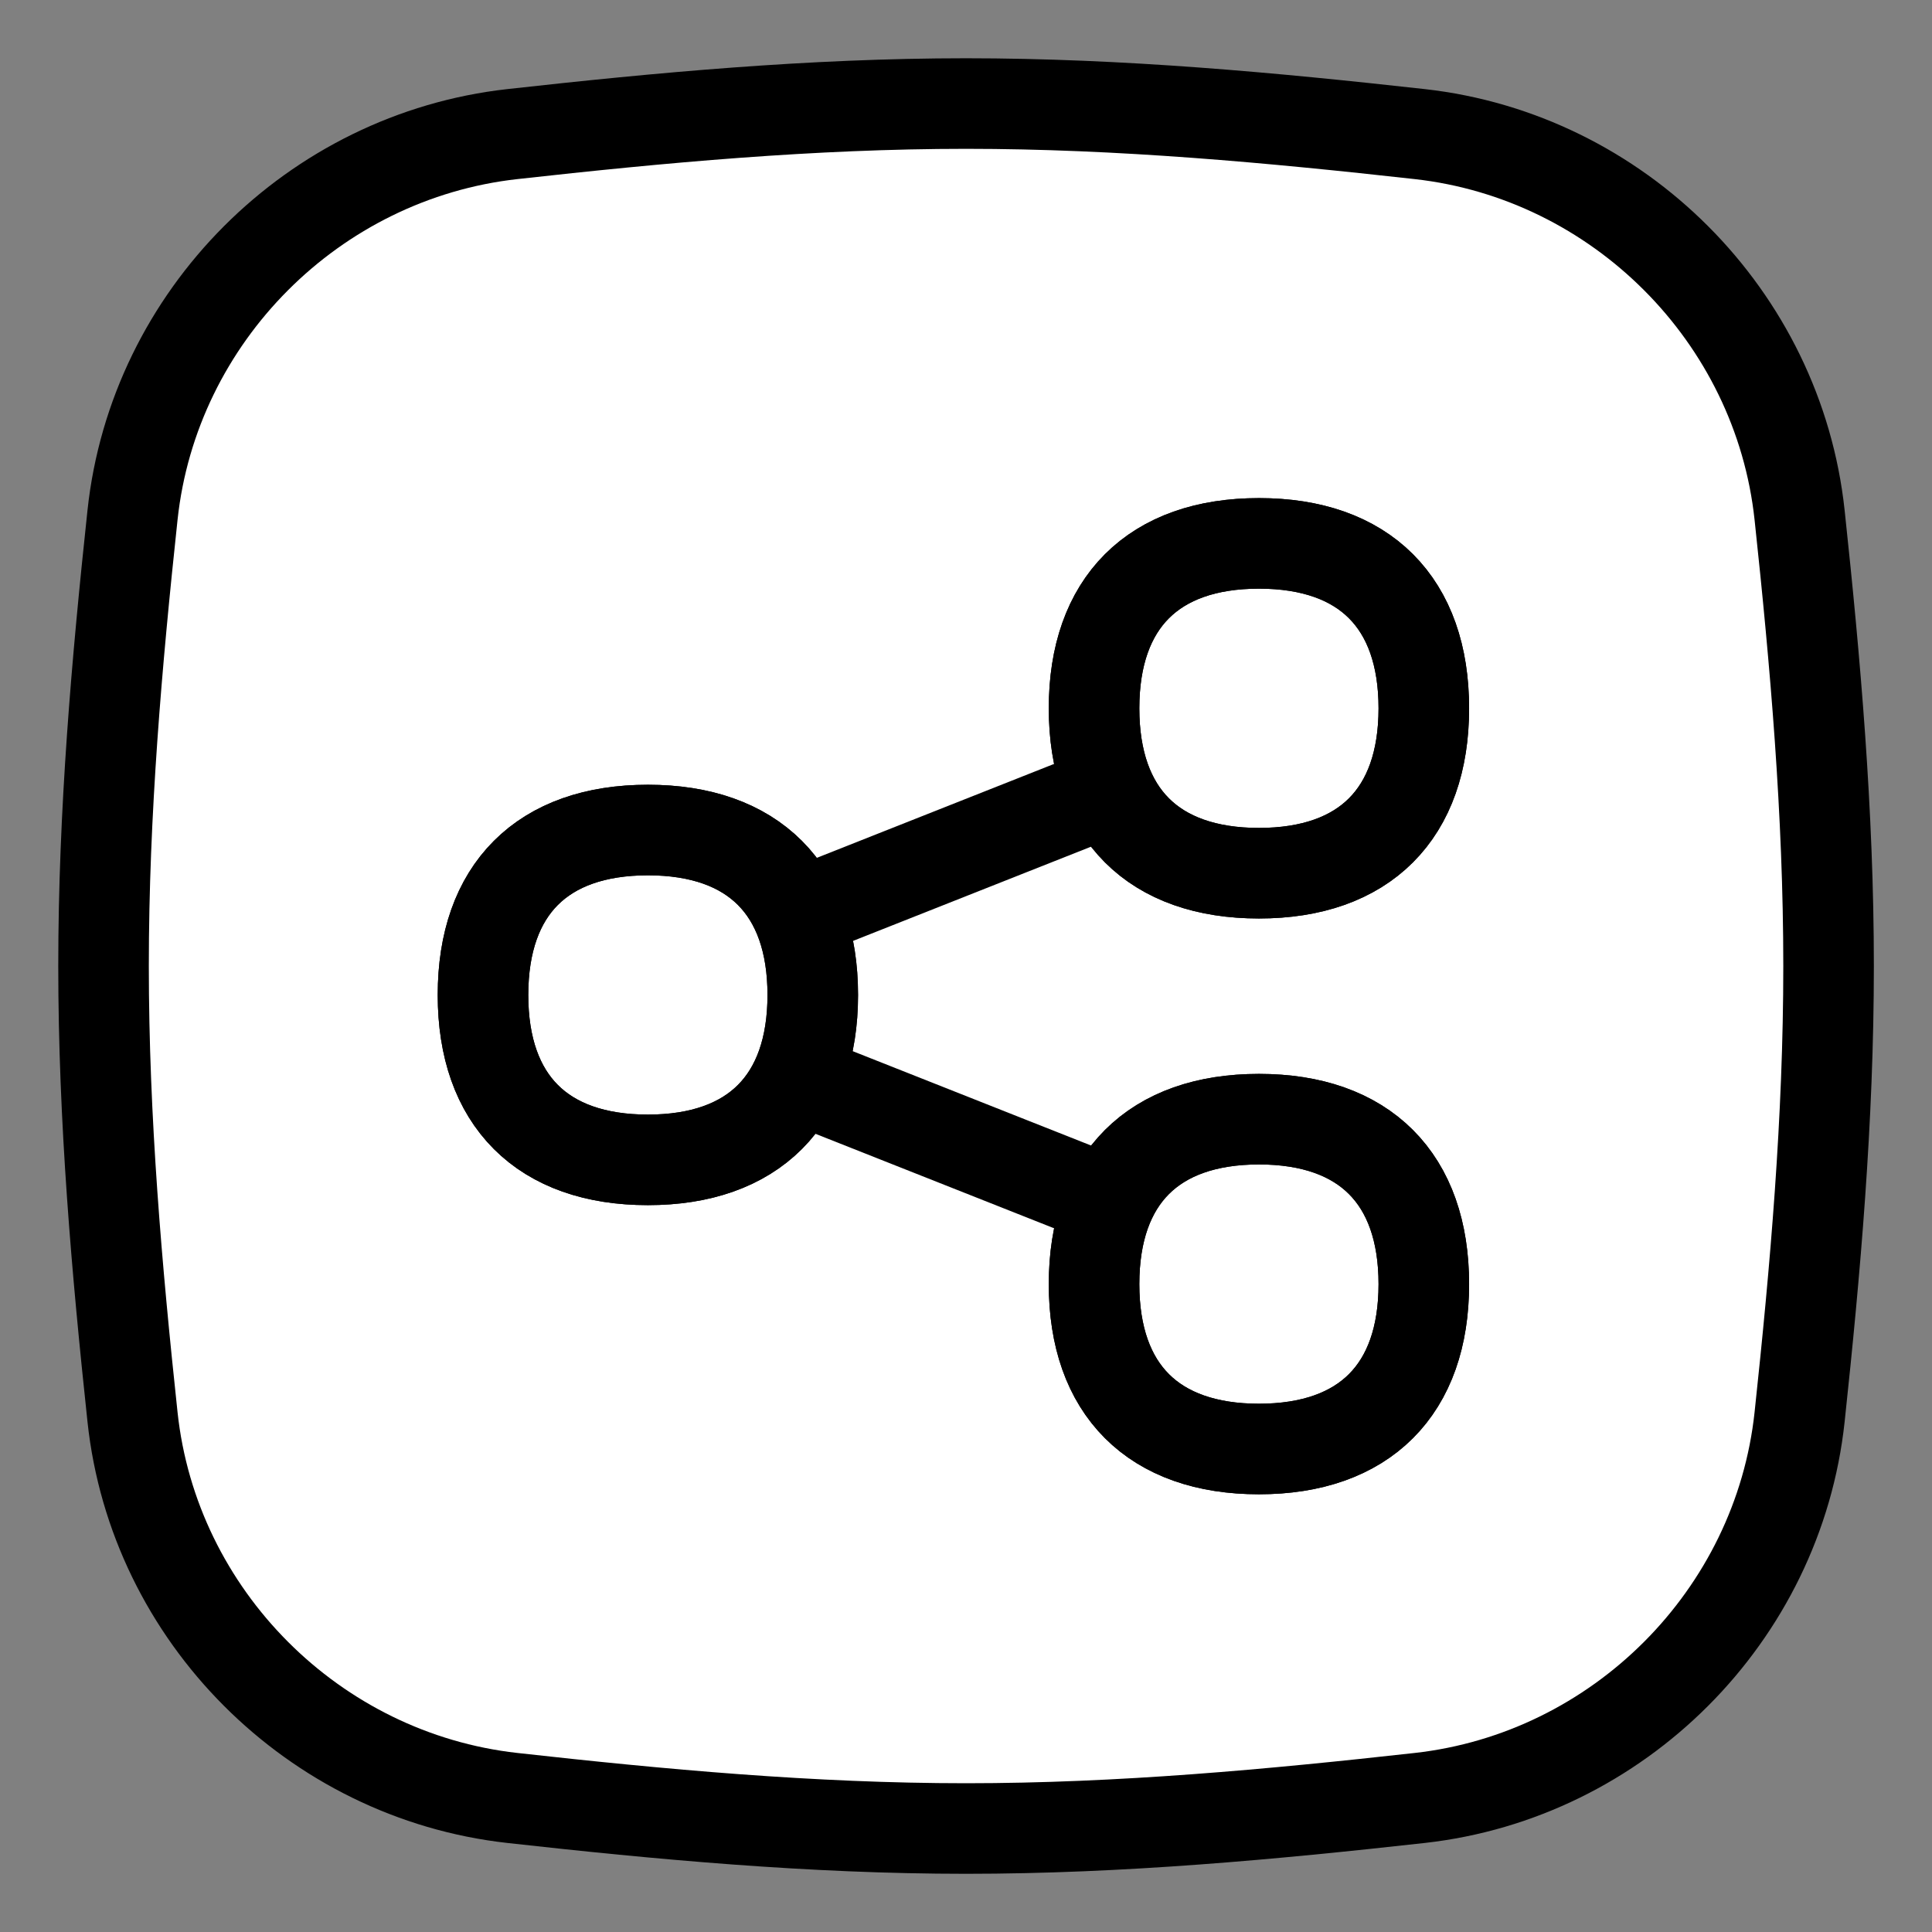 <svg width="32" height="32" fill="none" xmlns="http://www.w3.org/2000/svg">
    <rect width="100%" height="100%" fill="#808080" stroke="none"/>
    <path d="M2.195 23.471c.352 3.293 3 5.942 6.292 6.309 2.444.272 4.954.506 7.514.506 2.559 0 5.069-.234 7.513-.506 3.292-.367 5.94-3.016 6.293-6.309.26-2.43.48-4.926.48-7.47 0-2.545-.22-5.04-.48-7.471-.353-3.293-3.001-5.942-6.293-6.309-2.444-.272-4.954-.506-7.513-.506-2.56 0-5.07.234-7.514.506-3.292.367-5.94 3.016-6.292 6.309-.26 2.43-.48 4.926-.48 7.47 0 2.545.22 5.04.48 7.471Z" fill="#fff"/>
    <path d="m18.329 13.115-5.09 2.015m5.09 4.752-5.09-2.015" stroke="#000" stroke-width="1.5" stroke-linecap="round" stroke-linejoin="round"/>
    <path d="M20.852 14.463c1.748 0 2.731-.983 2.731-2.731C23.583 9.982 22.6 9 20.853 9c-1.749 0-2.732.983-2.732 2.732 0 1.748.983 2.731 2.731 2.731ZM20.852 24c1.748 0 2.731-.983 2.731-2.731 0-1.749-.983-2.732-2.73-2.732-1.749 0-2.732.983-2.732 2.732 0 1.748.983 2.731 2.731 2.731ZM10.731 19.211c1.748 0 2.731-.983 2.731-2.731 0-1.749-.983-2.732-2.73-2.732-1.749 0-2.732.983-2.732 2.732 0 1.748.983 2.731 2.731 2.731Z" fill="#fff" stroke="#000" stroke-width="1.5"/>
    <path d="M20.852 14.463c1.748 0 2.731-.983 2.731-2.731C23.583 9.982 22.6 9 20.853 9c-1.749 0-2.732.983-2.732 2.732 0 1.748.983 2.731 2.731 2.731ZM20.852 24c1.748 0 2.731-.983 2.731-2.731 0-1.749-.983-2.732-2.73-2.732-1.749 0-2.732.983-2.732 2.732 0 1.748.983 2.731 2.731 2.731ZM10.731 19.211c1.748 0 2.731-.983 2.731-2.731 0-1.749-.983-2.732-2.73-2.732-1.749 0-2.732.983-2.732 2.732 0 1.748.983 2.731 2.731 2.731Z" stroke="#000" stroke-width="1.5" stroke-linecap="round" stroke-linejoin="round"/>
    <path d="M2.195 23.471c.352 3.293 3 5.942 6.292 6.309 2.444.272 4.954.506 7.514.506 2.559 0 5.069-.234 7.513-.506 3.292-.367 5.94-3.016 6.293-6.309.26-2.43.48-4.926.48-7.47 0-2.545-.22-5.04-.48-7.471-.353-3.293-3.001-5.942-6.293-6.309-2.444-.272-4.954-.506-7.513-.506-2.56 0-5.07.234-7.514.506-3.292.367-5.94 3.016-6.292 6.309-.26 2.43-.48 4.926-.48 7.47 0 2.545.22 5.04.48 7.471Z" stroke="#000" stroke-width="1.5" stroke-linecap="round" stroke-linejoin="round"/>
</svg>
